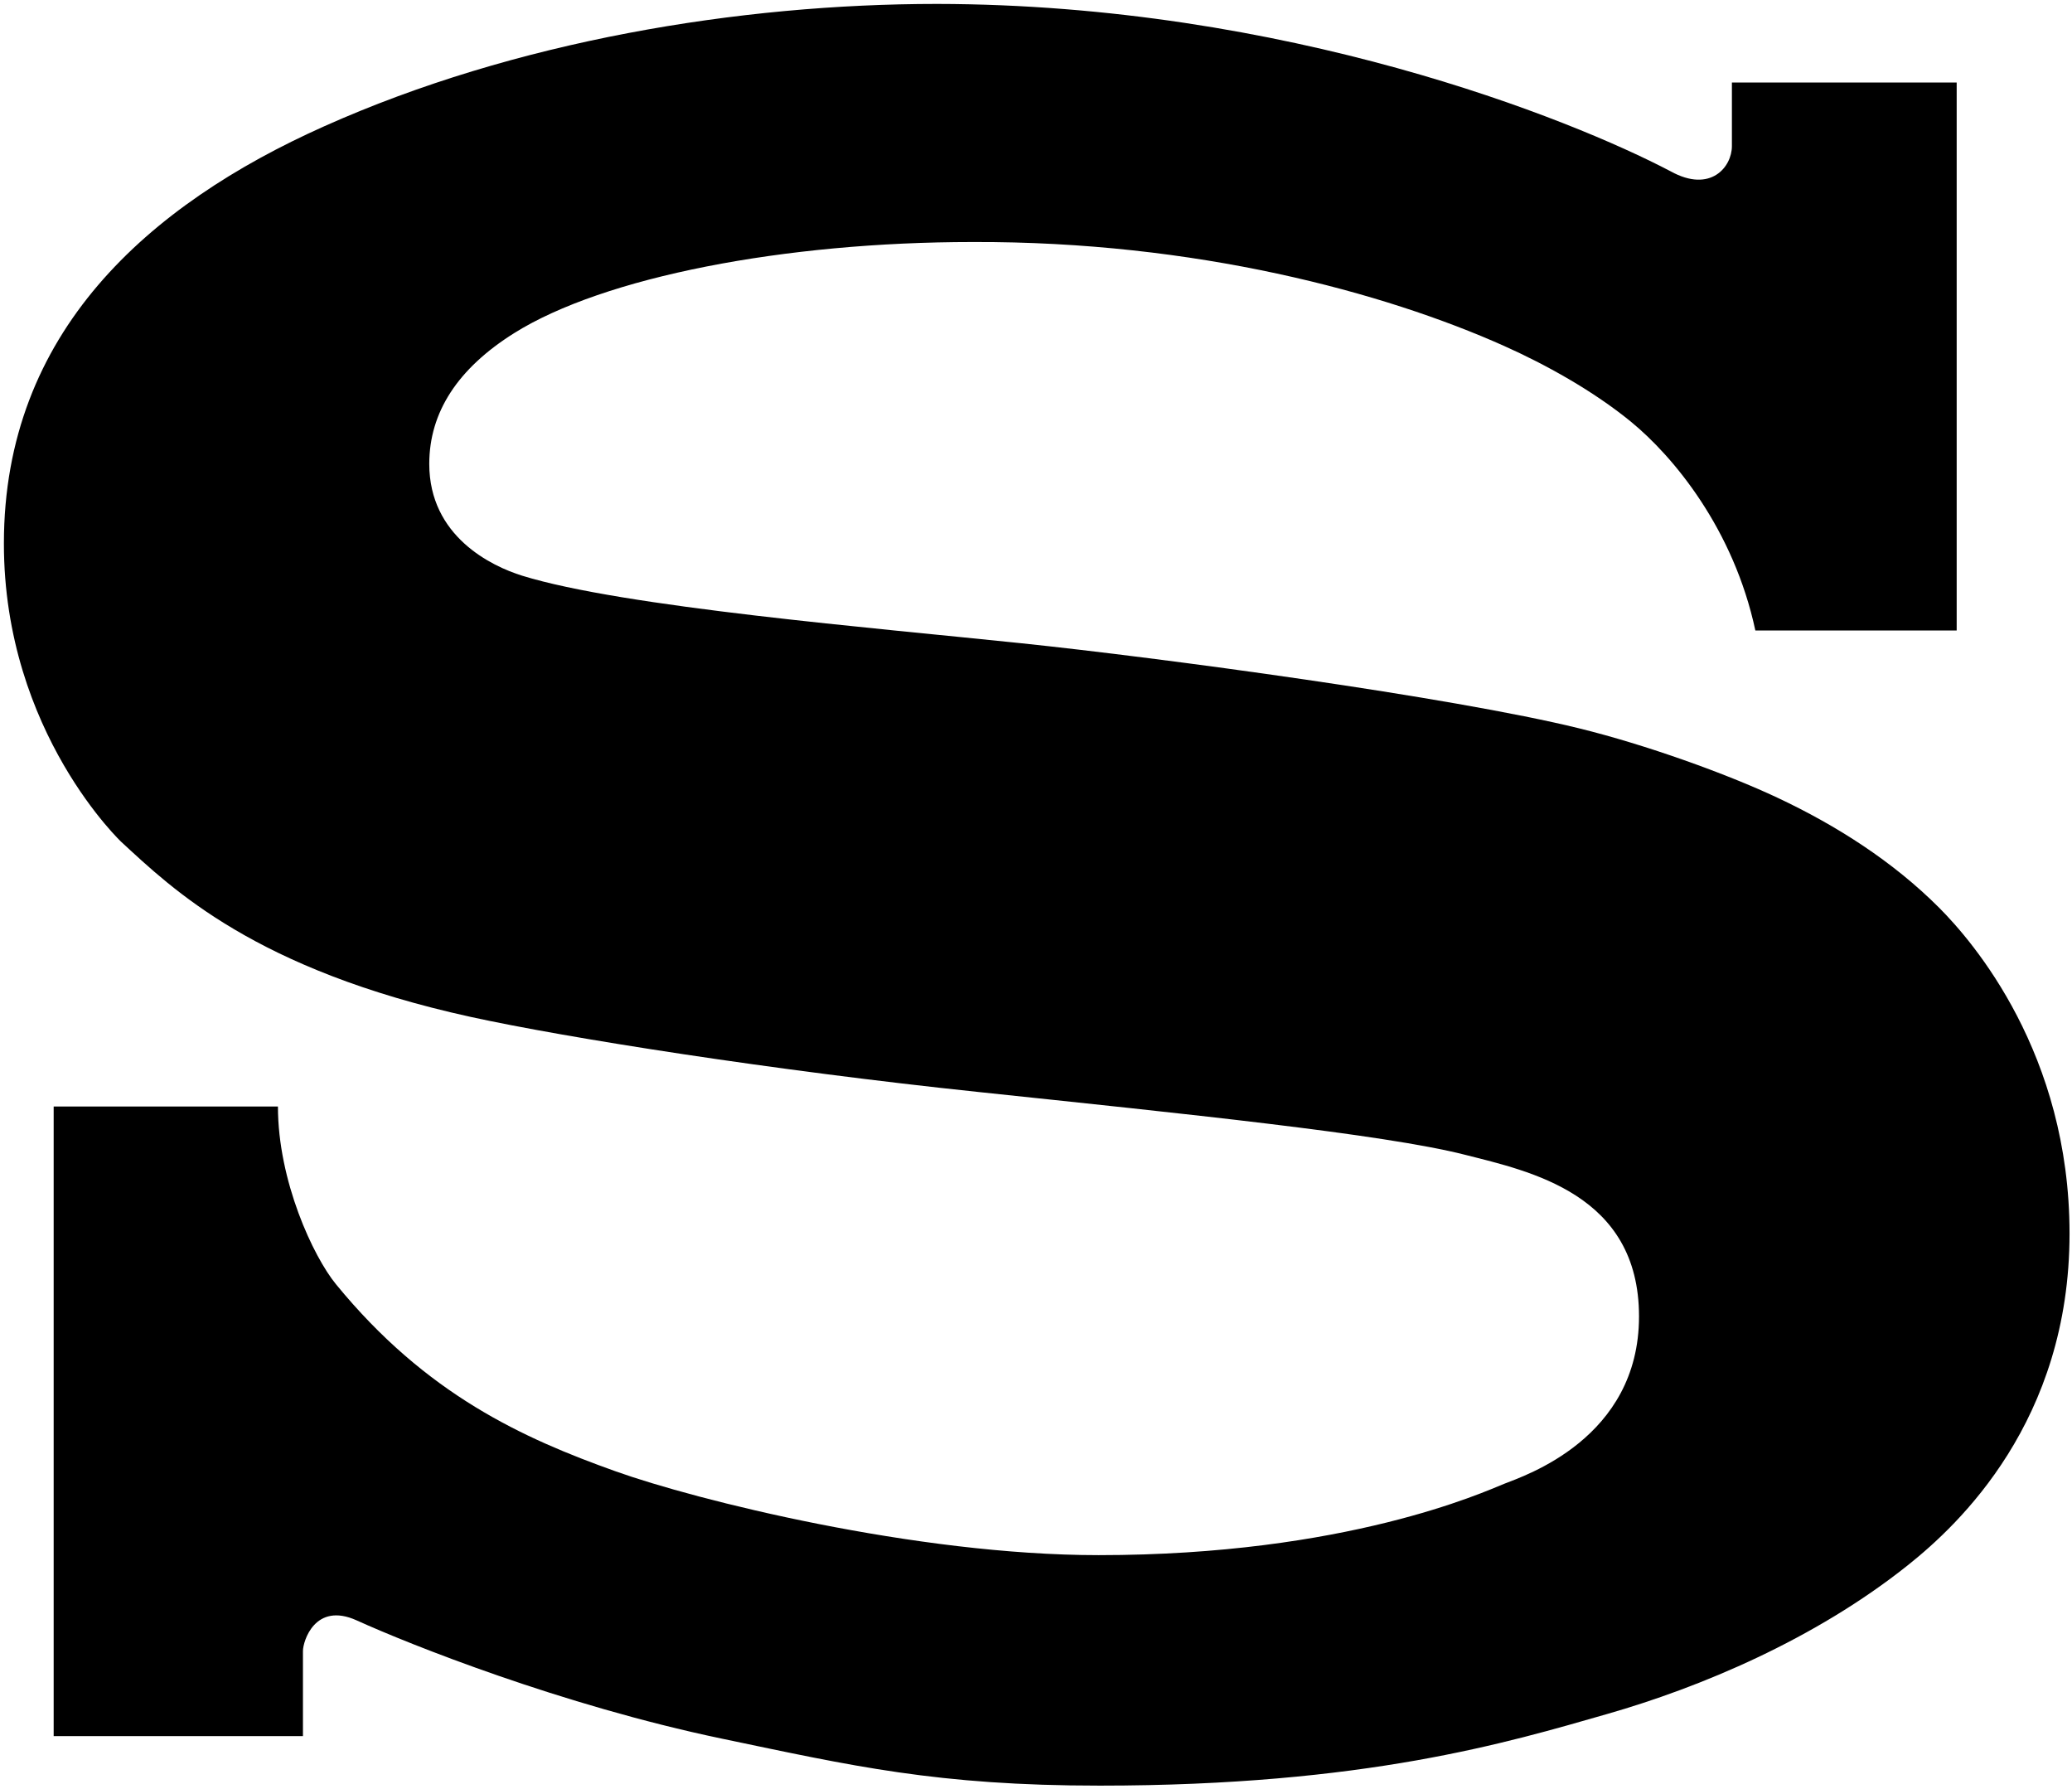 <svg version="1.2" baseProfile="tiny-ps" xmlns="http://www.w3.org/2000/svg" viewBox="0 0 1515 1308" width="1515" height="1308">
	<style>
		tspan { white-space:pre }
		.shp0 { fill: #000000 } 
	</style>
	<g id="Layer">
		<path id="Layer" class="shp0" d="M685.1 2.87C540.61 2.87 376.41 29.96 236.97 92.35C108.25 149.91 2.85 242.95 2.85 397.22C2.78 536.15 90.94 617.5 88.53 615.29C126.04 649.86 186.4 708.74 344.19 743.36C414.74 758.79 565.52 782.49 715.7 798.27C864.71 814 1011.43 828.94 1071.13 844.12C1118.6 856.22 1198.41 872.72 1198.41 962.3C1198.41 1051.57 1114.4 1078.82 1099.78 1084.67C1085.18 1090.52 984.39 1136.8 803.26 1136.8C669.51 1136.8 508.74 1096.49 450.11 1075.52C382.58 1051.42 311.69 1019.55 245.59 938.69C229.14 918.58 203.22 863.47 203.22 808.85L39.24 808.85L39.24 1269.07L221.51 1269.07C221.51 1269.07 221.51 1218.59 221.51 1206.86C221.51 1199.79 230.31 1170.64 260.91 1184.54C298.99 1201.87 410.71 1246.43 527.53 1270.88C623.32 1290.9 685.1 1305.28 804.17 1305.28C998.46 1305.28 1102.85 1273.63 1175.01 1252.96C1243 1233.5 1326.97 1198.46 1395.25 1143.94C1432.16 1114.48 1513.2 1038.9 1513.2 901.74C1513.2 770.15 1442.7 688.44 1417.88 663.58C1384.1 629.73 1342.79 603.42 1299.77 583.19C1262.32 565.54 1203.15 544.33 1154.77 532.45C1060.83 509.34 848.45 480.86 746.84 470.22C640.37 459.06 455.58 443.72 381.8 420.83C359.42 413.88 313.87 392.11 313.87 339.12C313.87 301.38 334.69 269.39 375.91 243.53C441.34 202.49 573.5 176.91 711.3 176.91C874.16 176.34 1012.12 213.67 1099.87 252.93C1129.75 266.27 1164.61 285.48 1192.37 308.16C1223.63 333.73 1267.64 386.81 1283.48 460.9L1430.68 460.9L1430.68 60.3L1266.33 60.3L1266.33 106.83C1266.33 121.9 1250.85 141.43 1221.57 125.25C1148 86.64 940.01 3.23 685.1 2.87Z" />
	</g>
</svg>